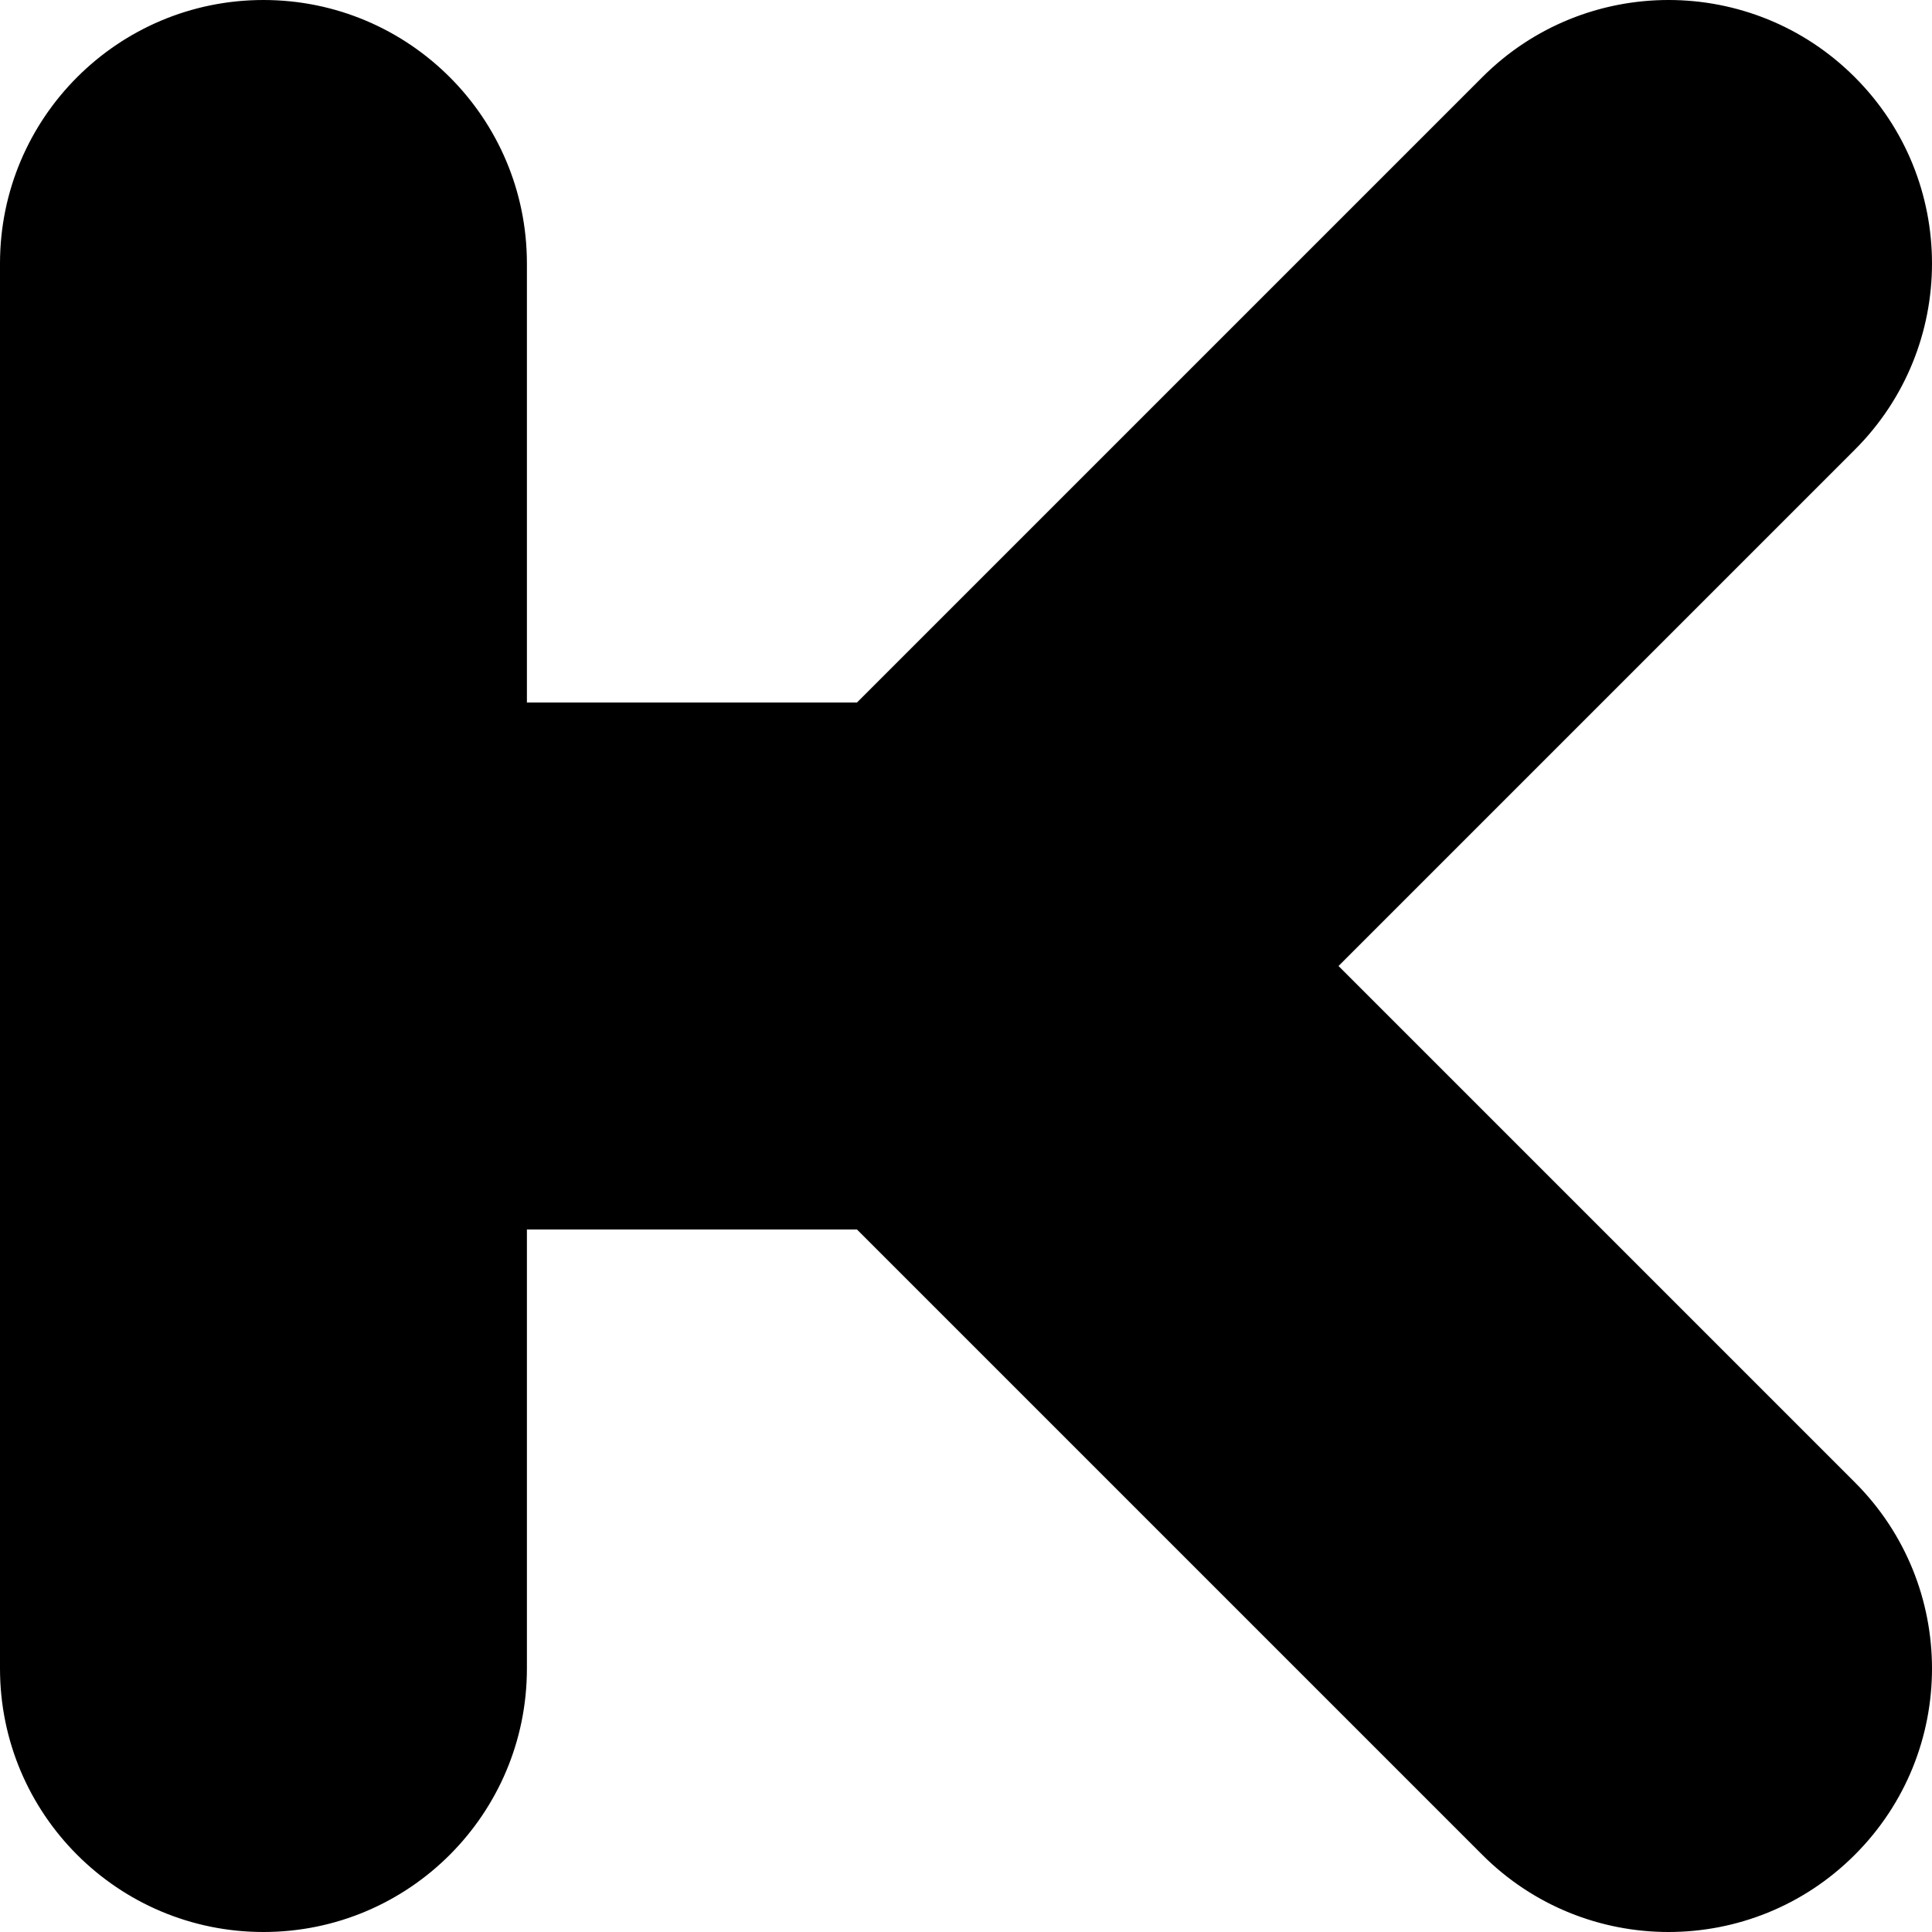 <?xml version="1.0" encoding="utf-8"?>
<svg xmlns="http://www.w3.org/2000/svg" fill="none" height="100%" overflow="visible" preserveAspectRatio="none" style="display: block;" viewBox="0 0 22 22" width="100%">
<path d="M0 19V3C0 1.343 1.343 0 3 0C4.657 0 6 1.343 6 3V8H9.758L16.879 0.879C18.05 -0.293 19.95 -0.293 21.121 0.879C22.293 2.05 22.293 3.95 21.121 5.121L15.242 11L21.121 16.879C22.293 18.05 22.293 19.95 21.121 21.121C19.95 22.293 18.05 22.293 16.879 21.121L9.758 14H6V19C6 20.657 4.657 22 3 22C1.343 22 0 20.657 0 19Z" fill="black" id="Rectangle 1429 (Stroke)"/>
</svg>